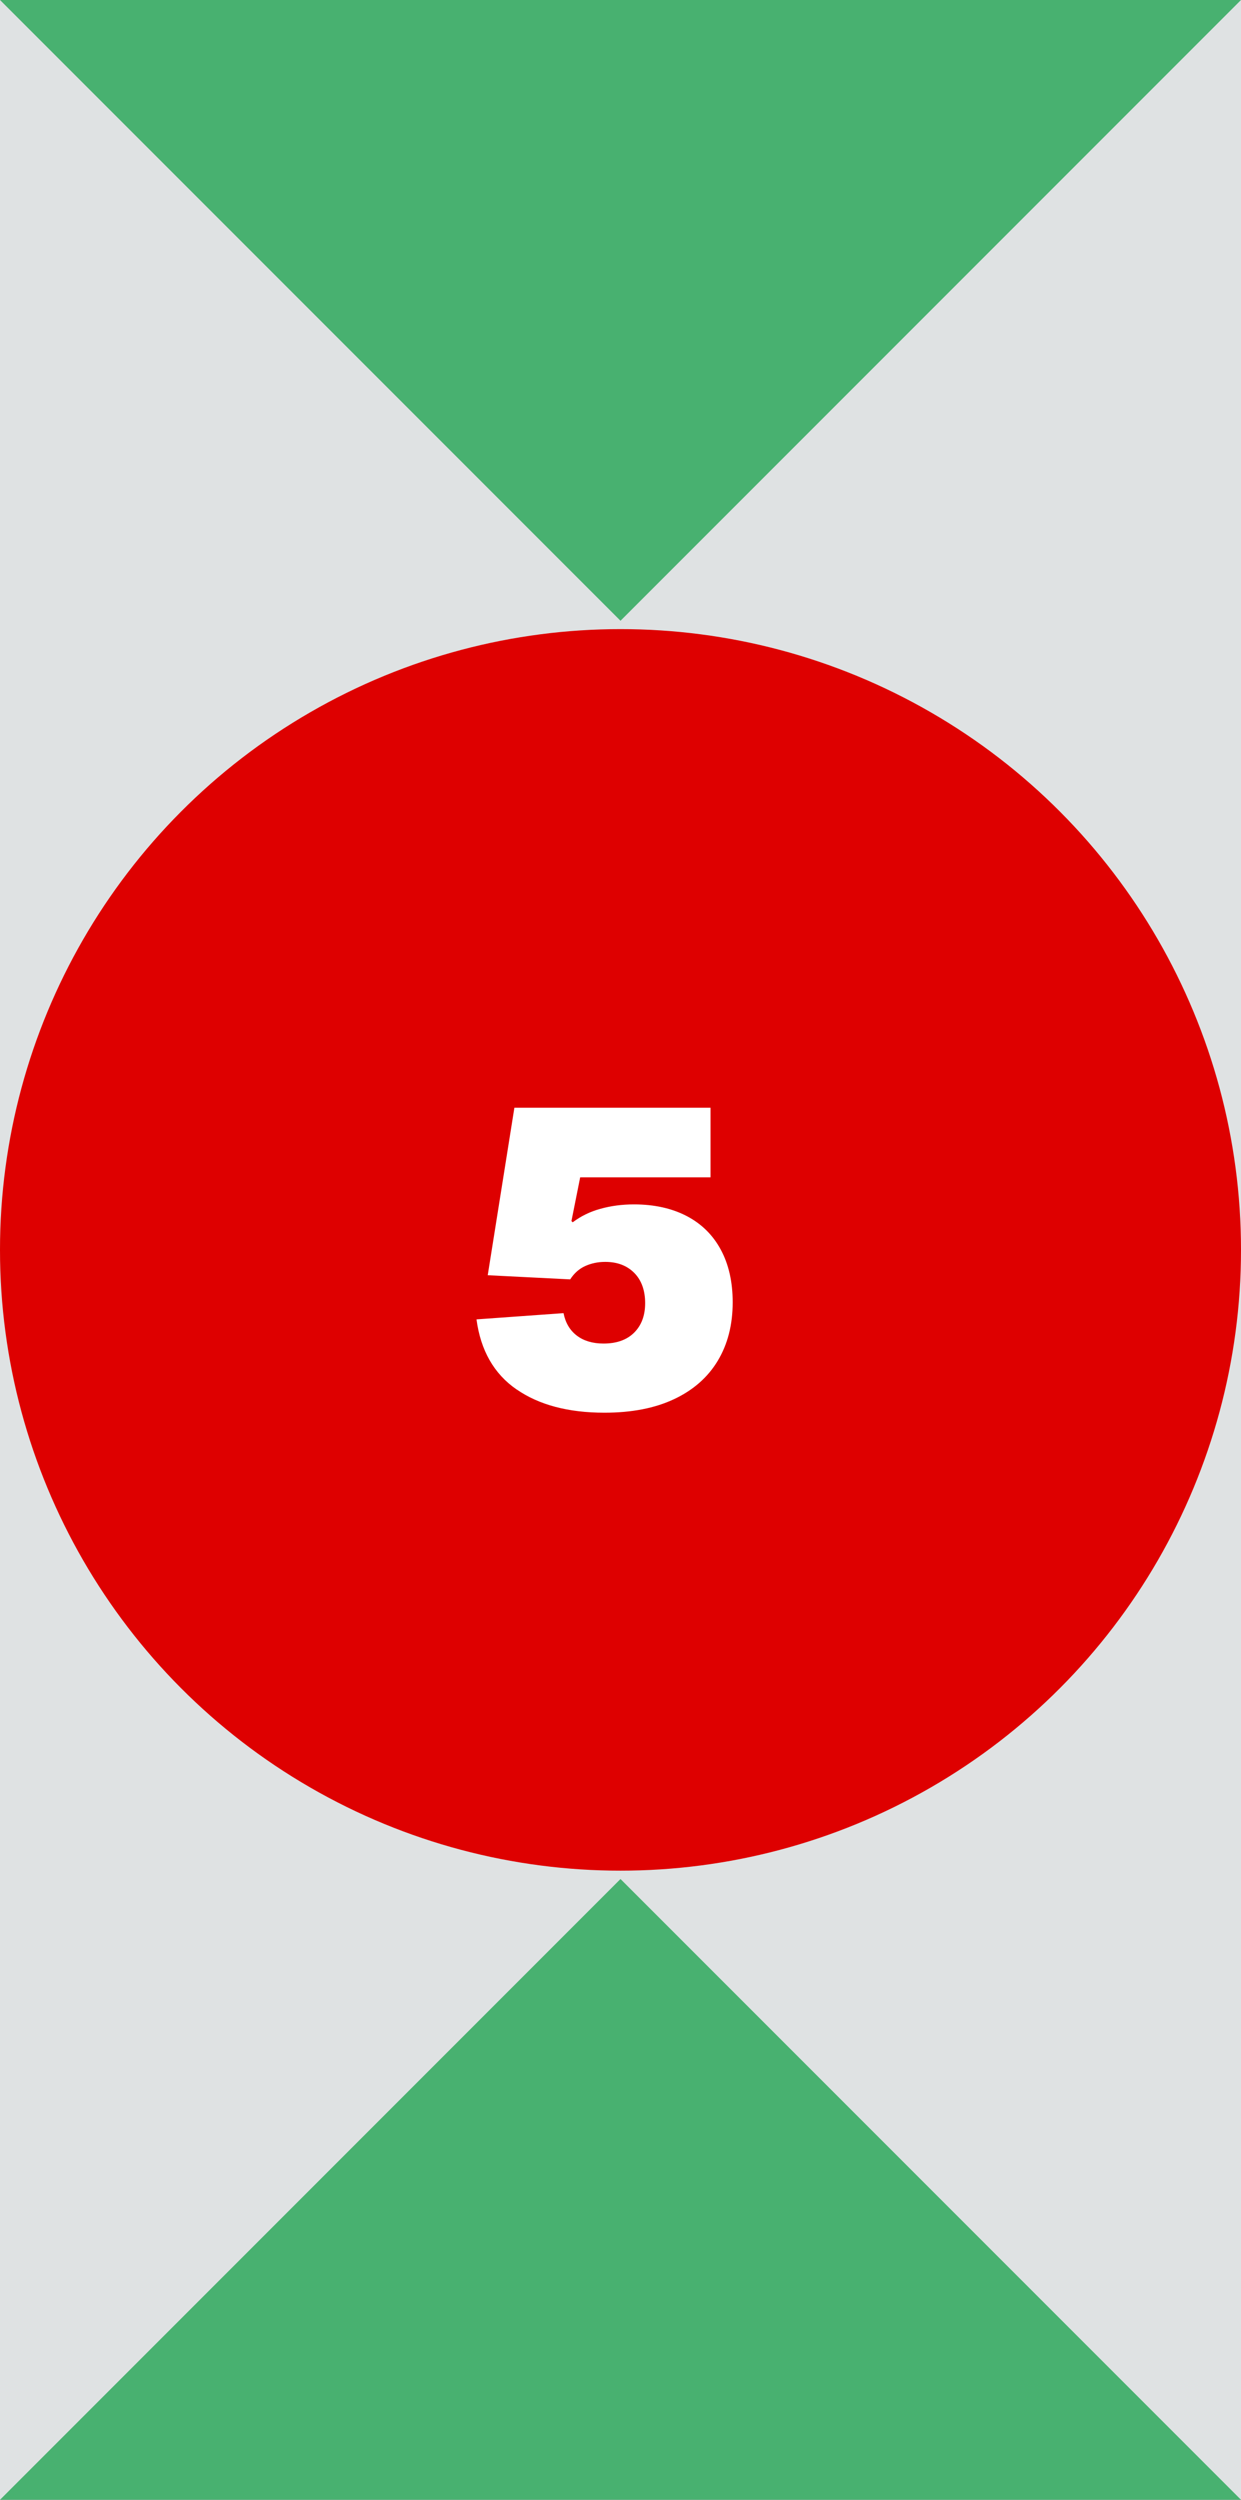 <?xml version="1.0" encoding="UTF-8"?>
<svg xmlns="http://www.w3.org/2000/svg" xmlns:xlink="http://www.w3.org/1999/xlink" viewBox="0 0 149 300">
  <rect x="0" y="0" width="149" height="300" fill="#333333" stroke="none"/>
  <defs>
    <style>
      .cls-1, .cls-2, .cls-3 {
        fill: none;
      }

      .cls-4 {
        fill: #5c5f63;
      }

      .cls-5 {
        clip-path: url(#clippath-1);
      }

      .cls-6 {
        clip-path: url(#clippath-3);
      }

      .cls-7 {
        clip-path: url(#clippath-2);
      }

      .cls-2 {
        stroke: #de0000;
      }

      .cls-2, .cls-3 {
        stroke-miterlimit: 10;
        stroke-width: 5px;
      }

      .cls-8 {
        fill: #fff;
      }

      .cls-3 {
        stroke: #c1262e;
      }

      .cls-9 {
        fill: #48b170;
      }

      .cls-10 {
        fill: #dfe2e3;
      }

      .cls-11 {
        fill: #de0000;
      }

      .cls-12 {
        clip-path: url(#clippath);
      }
    </style>
    <clipPath id="clippath">
      <rect class="cls-1" x="301.86" y="453.05" width="450.96" height="299.98"/>
    </clipPath>
    <clipPath id="clippath-1">
      <rect class="cls-1" x="-603.96" y="-151.32" width="300" height="451"/>
    </clipPath>
    <clipPath id="clippath-2">
      <rect class="cls-1" x="-301.9" y="302.03" width="451" height="149"/>
    </clipPath>
    <clipPath id="clippath-3">
      <rect class="cls-1" x="-302.07" y="-.02" width="300" height="300"/>
    </clipPath>
    <clipPath id="clippath-4">
      <rect class="cls-1" x="-302.02" y="-302.04" width="451" height="300"/>
    </clipPath>
  </defs>
  <g id="Deko">
    <g class="cls-12">
      <rect class="cls-4" x="347.19" y="39.07" width="134" height="793.53" transform="translate(429.49 -165.23) rotate(45)"/>
    </g>
  </g>
  <g id="Ziffern">
    <g class="cls-5">
      <rect class="cls-8" x="-356.14" y="-206.57" width="133.97" height="793.53" transform="translate(49.79 260.17) rotate(45)"/>
    </g>
    <g class="cls-7">
      <polyline class="cls-3" points="44.55 300.09 6.33 338.31 44.55 376.53 6.33 414.76 44.55 452.98"/>
    </g>
    <g>
      <rect class="cls-10" x="0" width="149" height="300"/>
      <polygon class="cls-9" points="74.5 225.5 0 300 149 300 74.5 225.5"/>
      <polygon class="cls-9" points="74.5 74.5 149 0 0 0 74.5 74.5"/>
      <circle class="cls-11" cx="74.5" cy="150" r="74.5"/>
      <path class="cls-8" d="M62.01,166.74c-2.7-1.87-4.3-4.67-4.8-8.4l10.45-.75c.23,1.17.77,2.07,1.6,2.7.83.63,1.9.95,3.2.95,1.57,0,2.79-.43,3.67-1.3.88-.87,1.33-2.05,1.33-3.55s-.43-2.74-1.3-3.62c-.87-.88-2.03-1.33-3.5-1.33-.87,0-1.67.17-2.4.5s-1.33.87-1.8,1.6l-9.9-.5,3.2-20.1h23.55v8.35h-15.65l-1.05,5.25.15.15c.97-.73,2.08-1.28,3.33-1.62,1.25-.35,2.59-.53,4.03-.53,2.43,0,4.54.47,6.33,1.4,1.78.93,3.15,2.28,4.1,4.05.95,1.77,1.42,3.87,1.42,6.3,0,2.7-.6,5.04-1.8,7.03s-2.95,3.52-5.25,4.6-5.08,1.62-8.35,1.62c-4.33,0-7.85-.93-10.55-2.8Z"/>
    </g>
    <g class="cls-6">
      <line class="cls-2" x1="-368.1" y1="149.98" x2="63.95" y2="149.98"/>
    </g>
  </g>
</svg>